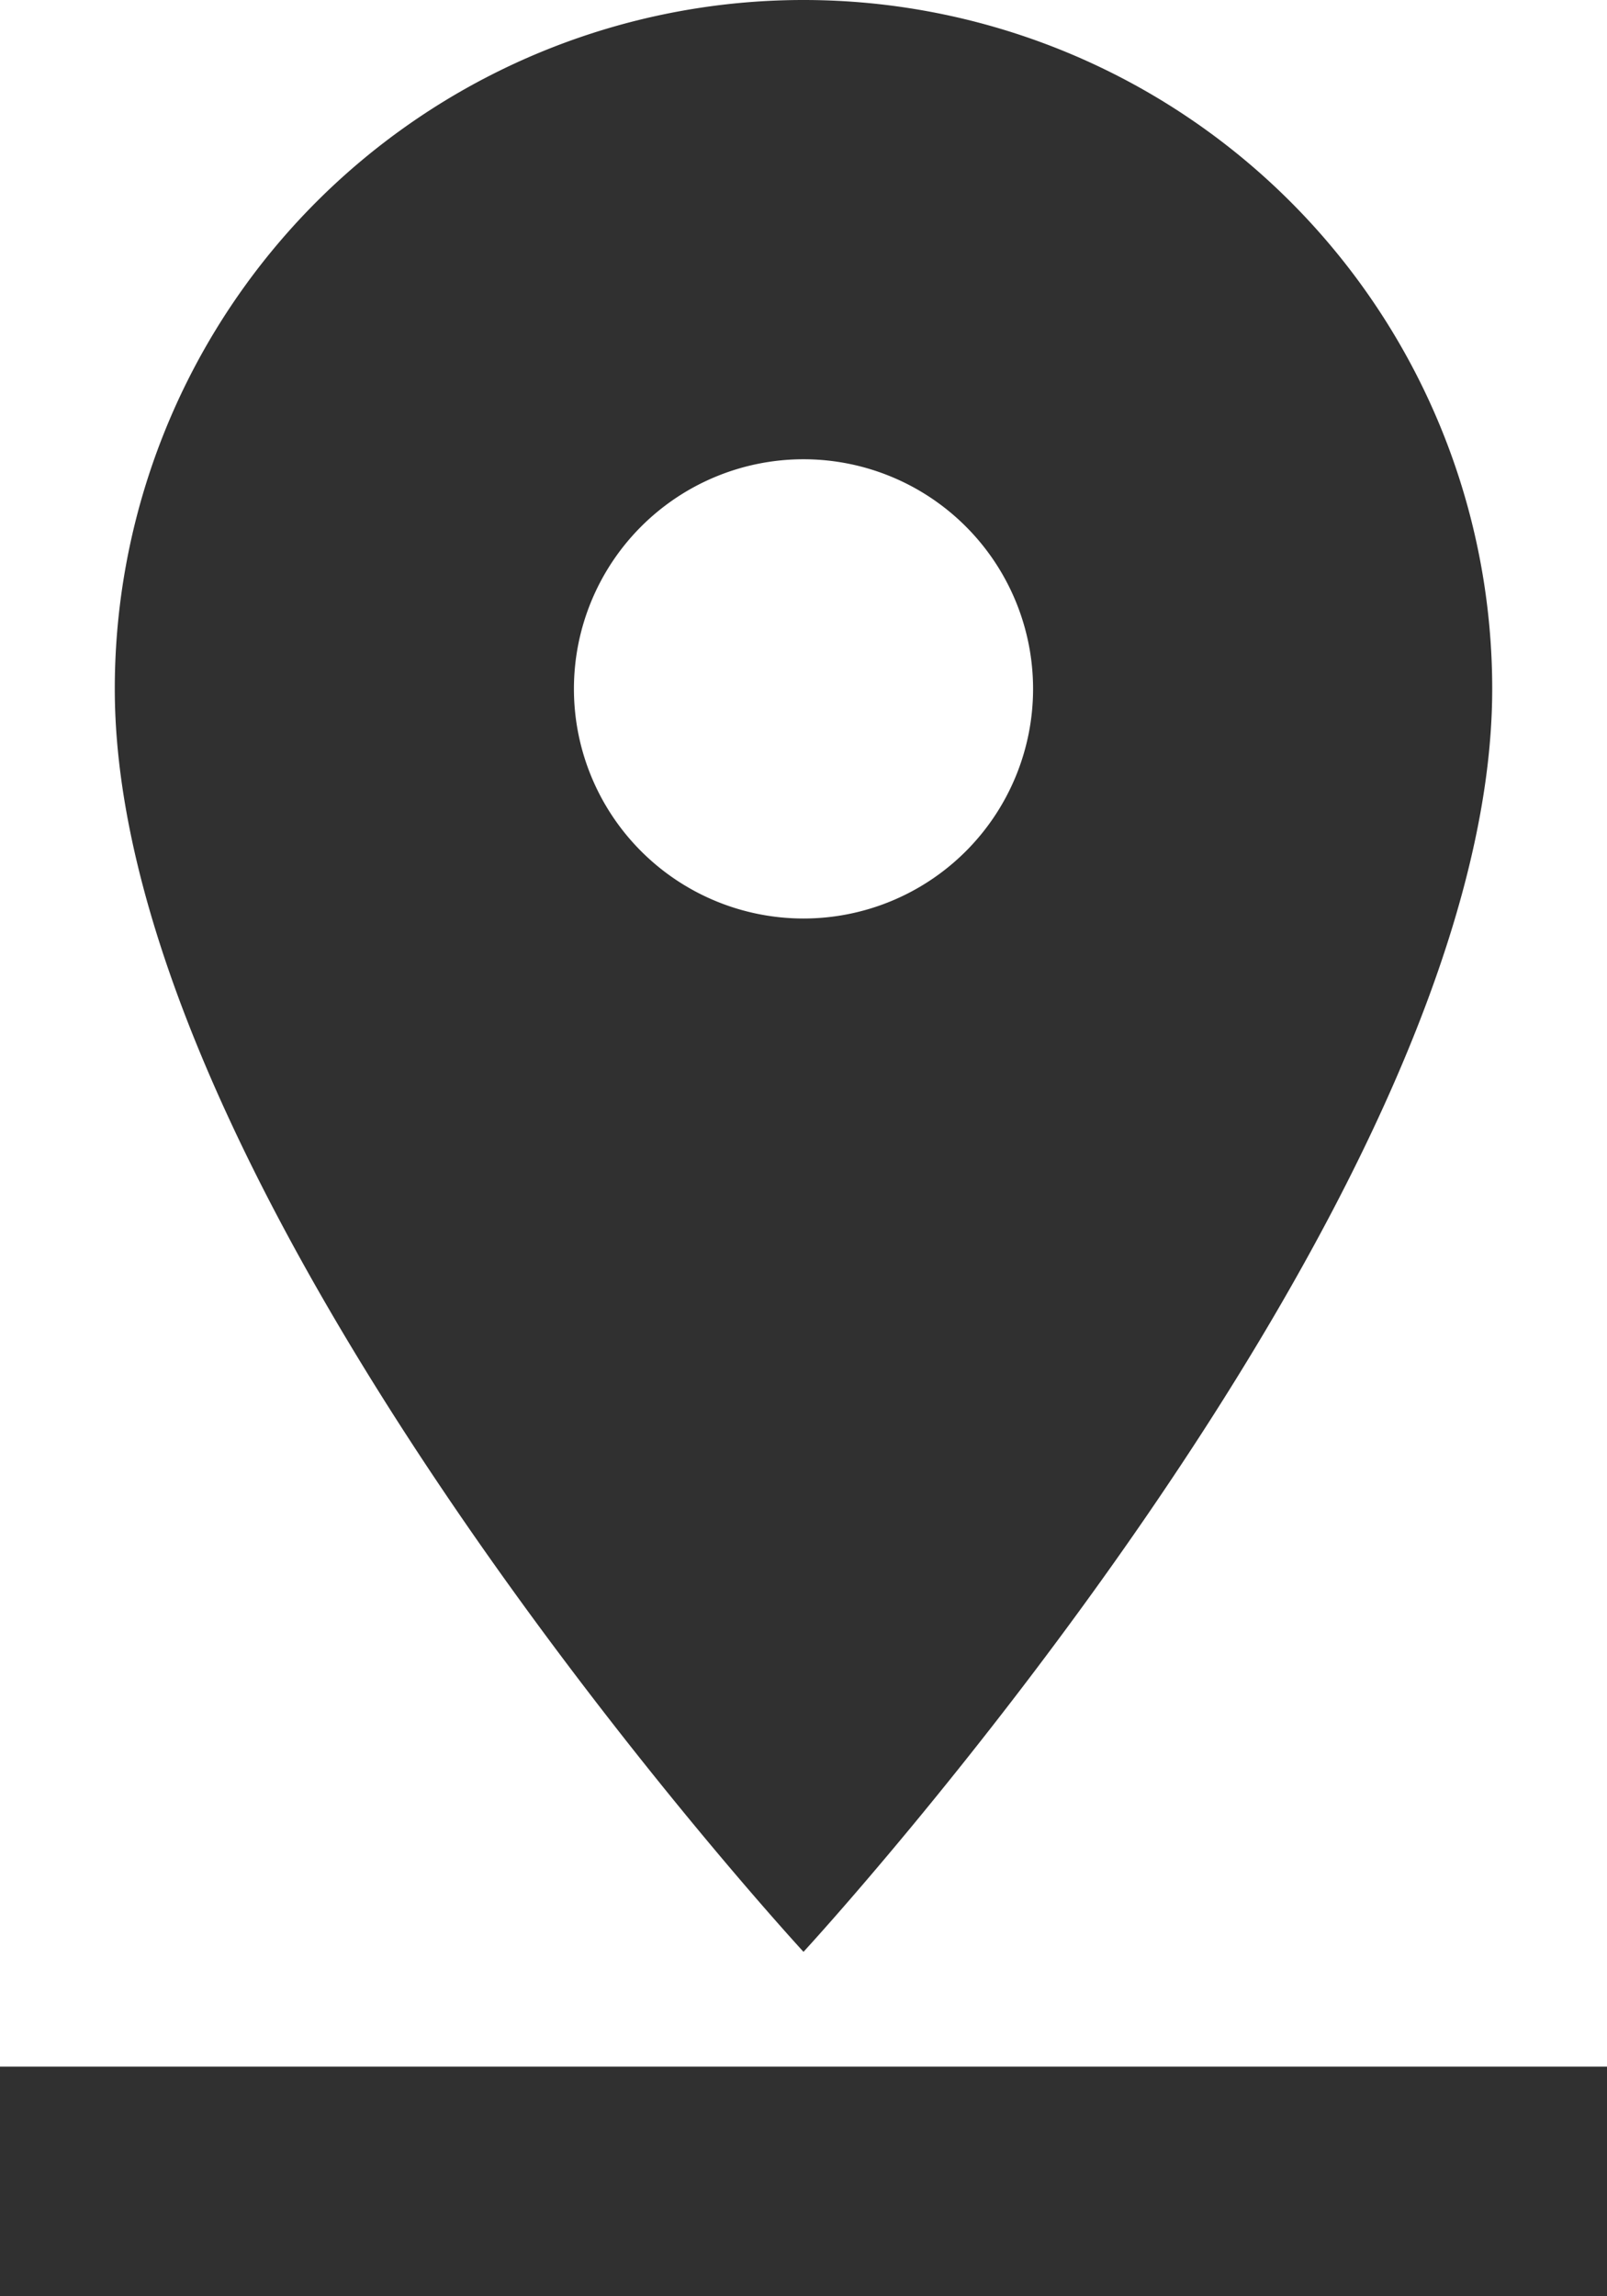 <svg xmlns="http://www.w3.org/2000/svg" width="28" height="40" viewBox="0 0 28 40"><path id="Path_23" data-name="Path 23" d="M36,16a12,12,0,0,0-24,0c0,9,12,22,12,22S36,25,36,16ZM20,16a4,4,0,1,1,4,4A4,4,0,0,1,20,16ZM10,40v4H38V40Z" transform="translate(-10 -4)" fill="#303030"></path></svg>